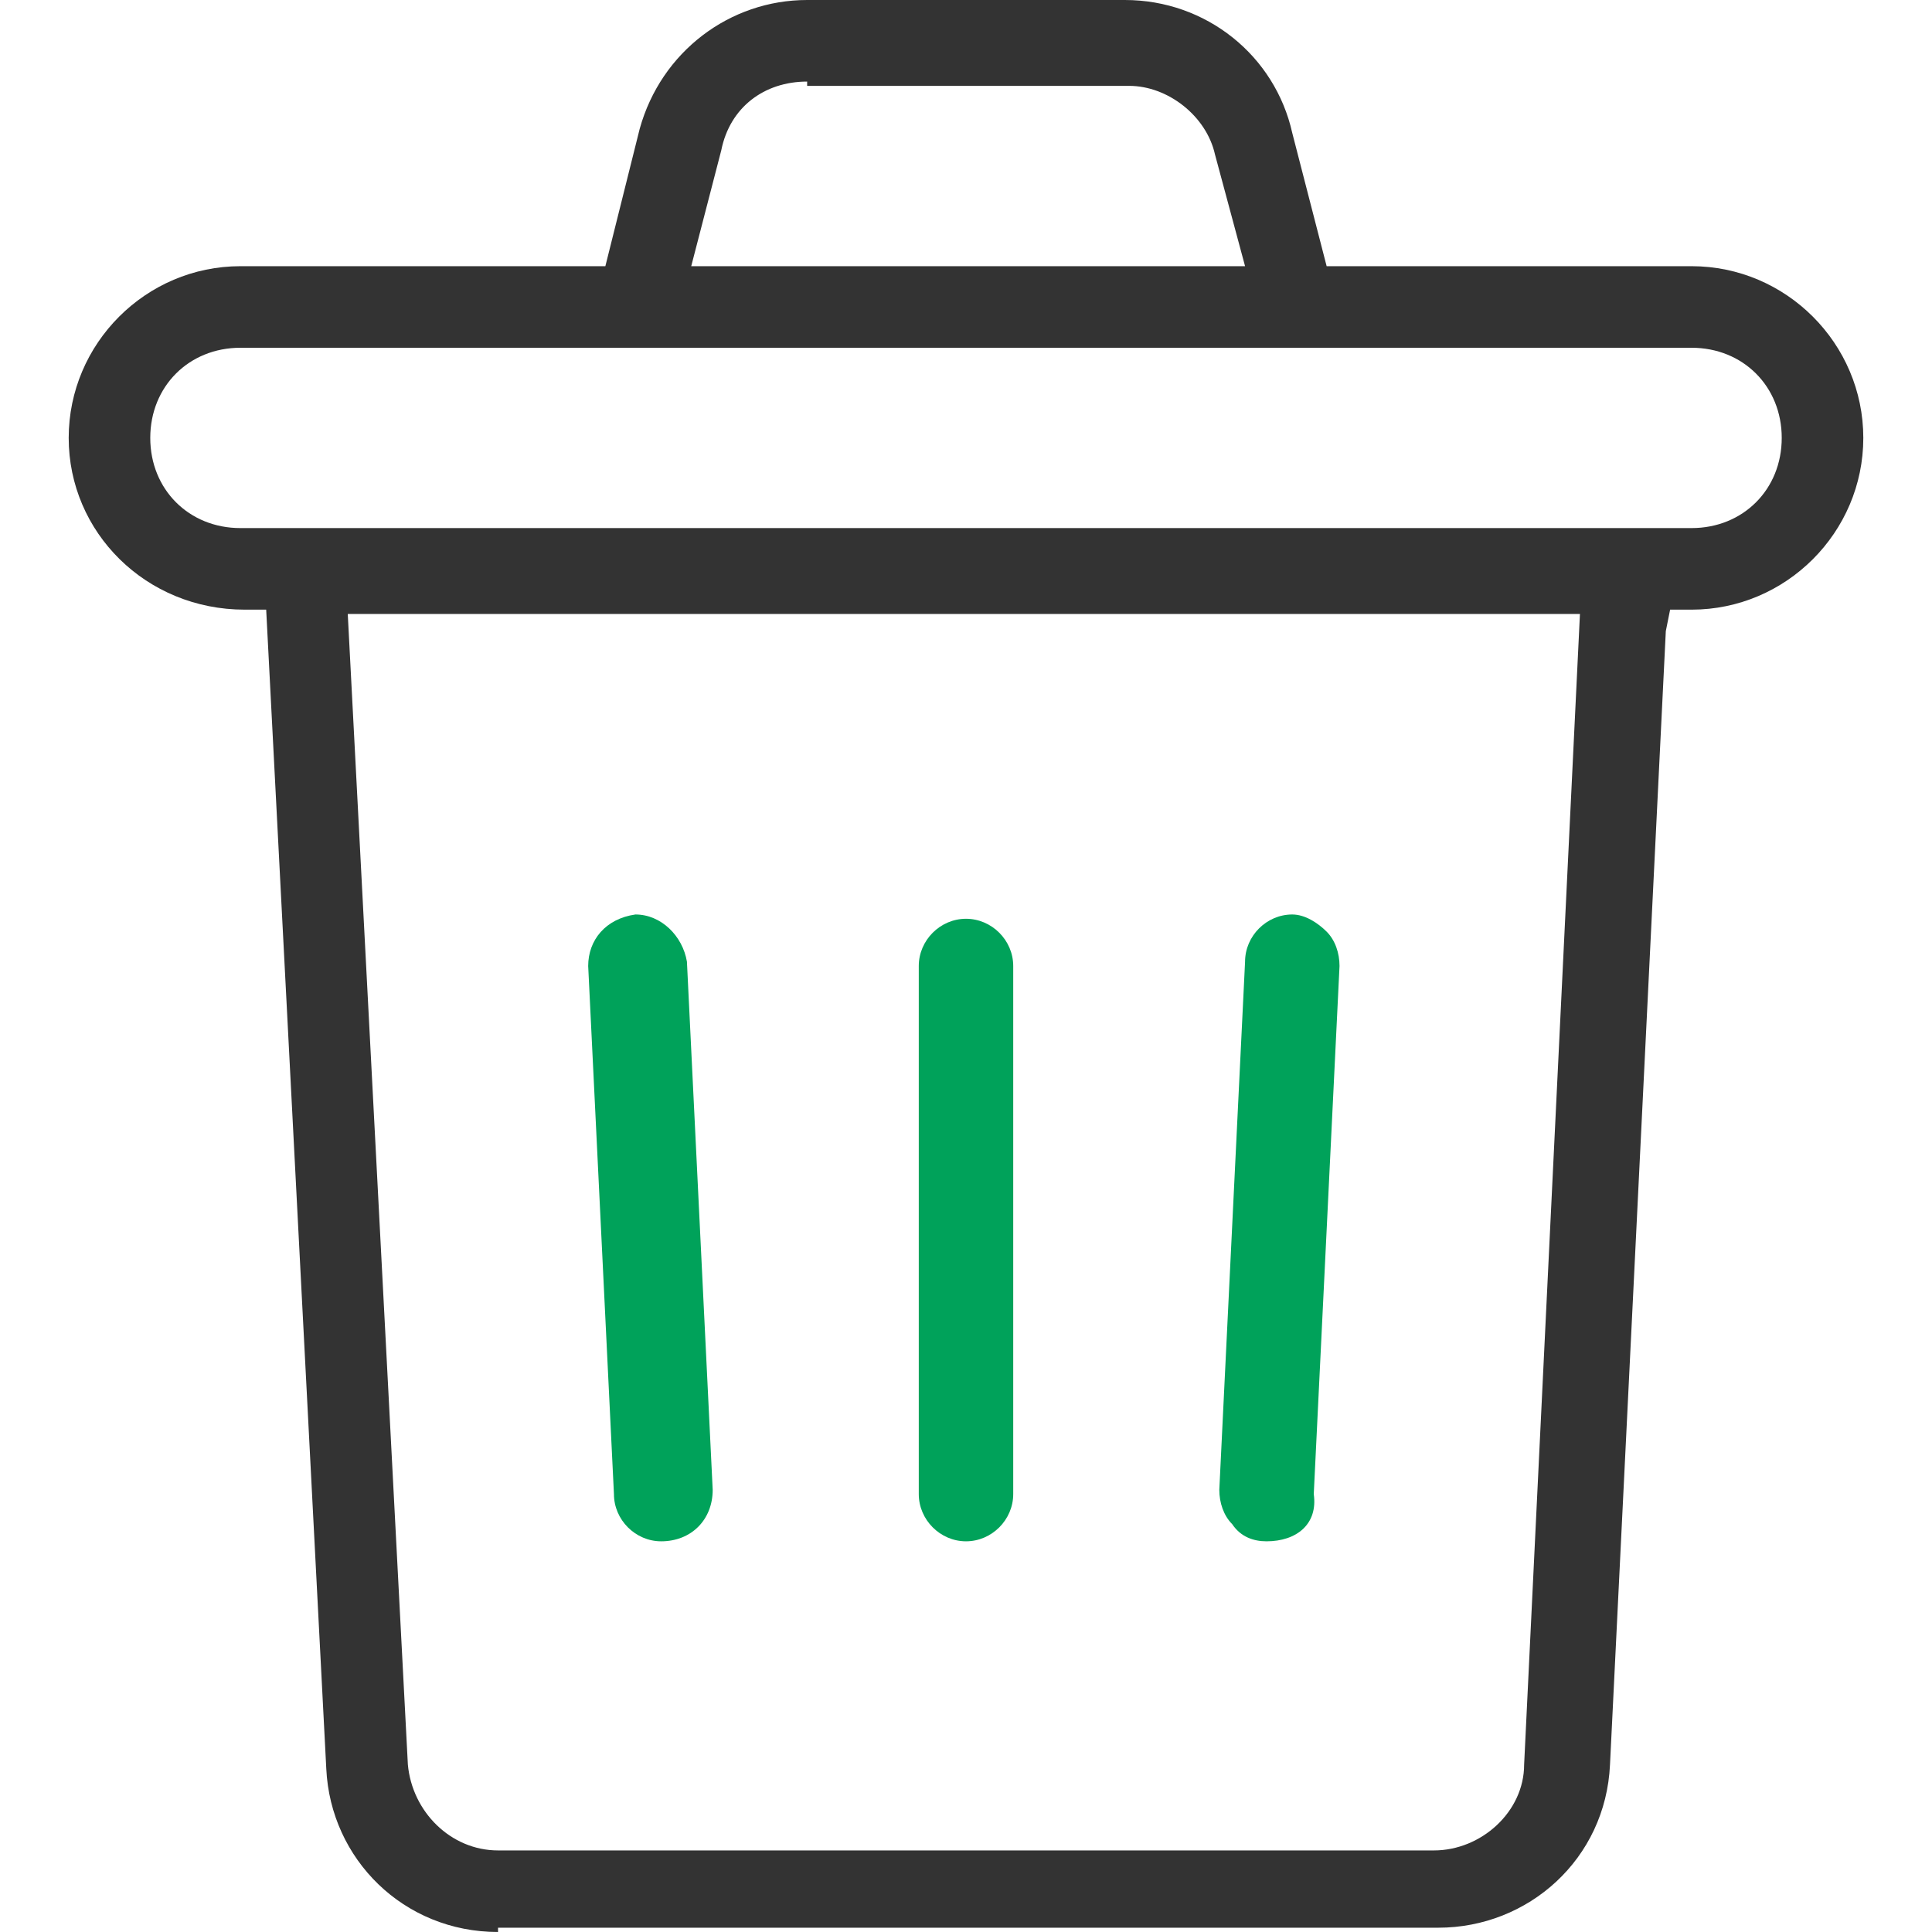 <?xml version="1.0" encoding="utf-8"?>
<!-- Generator: Adobe Illustrator 26.0.3, SVG Export Plug-In . SVG Version: 6.00 Build 0)  -->
<svg version="1.1" id="Layer_1" xmlns="http://www.w3.org/2000/svg" xmlns:xlink="http://www.w3.org/1999/xlink" x="0px" y="0px"
	 viewBox="0 0 45 45" style="enable-background:new 0 0 45 45;" xml:space="preserve">
<style type="text/css">
	.st0{fill:#333333;}
	.st1{fill:#00A25A;}
</style>
<g>
	<g>
		<path class="st0" d="M11.6,45c-2.2,0-3.9-1.7-4-3.8L6.2,14.2H5.7c-2.3,0-4.1-1.8-4.1-4c0-2.2,1.8-4,4-4h8.5L14.9,3
			c0.5-1.8,2.1-3,3.9-3h7.4c1.9,0,3.5,1.3,3.9,3.1l0.8,3.1h8.5c2.2,0,4,1.8,4,4c0,2.2-1.8,4-4,4h-0.5l-0.1,0.5l-1.3,26.4
			c-0.1,2.2-1.9,3.8-4,3.8h0H11.6z M9.5,41.1c0.1,1.1,1,2,2.1,2h21.8c1.1,0,2.1-0.9,2.1-2l1.3-26.8H8.1L9.5,41.1z M5.6,8.1
			c-1.2,0-2.1,0.9-2.1,2.1s0.9,2.1,2.1,2.1h33.8c1.2,0,2.1-0.9,2.1-2.1s-0.9-2.1-2.1-2.1H5.6z M18.8,1.9c-1,0-1.8,0.6-2,1.6
			l-0.7,2.7H29l-0.7-2.6c-0.2-0.9-1.1-1.6-2-1.6H18.8z"/>
	</g>
	<g>
		<path class="st1" d="M29.5,35.9c-0.3,0-0.6-0.1-0.8-0.4c-0.2-0.2-0.3-0.5-0.3-0.8l0.6-12.3c0-0.6,0.5-1.1,1.1-1.1
			c0.3,0,0.6,0.2,0.8,0.4c0.2,0.2,0.3,0.5,0.3,0.8l-0.6,12.3C30.7,35.5,30.2,35.9,29.5,35.9L29.5,35.9z"/>
	</g>
	<g>
		<path class="st1" d="M15.4,35.9c-0.6,0-1.1-0.5-1.1-1.1l-0.6-12.3c0-0.6,0.4-1.1,1.1-1.2c0.6,0,1.1,0.5,1.2,1.1l0.6,12.3
			C16.6,35.4,16.1,35.9,15.4,35.9L15.4,35.9z"/>
	</g>
	<g>
		<path class="st1" d="M22.5,35.9c-0.6,0-1.1-0.5-1.1-1.1V22.5c0-0.6,0.5-1.1,1.1-1.1s1.1,0.5,1.1,1.1v12.3
			C23.6,35.4,23.1,35.9,22.5,35.9z"/>
	</g>
</g>
</svg>

